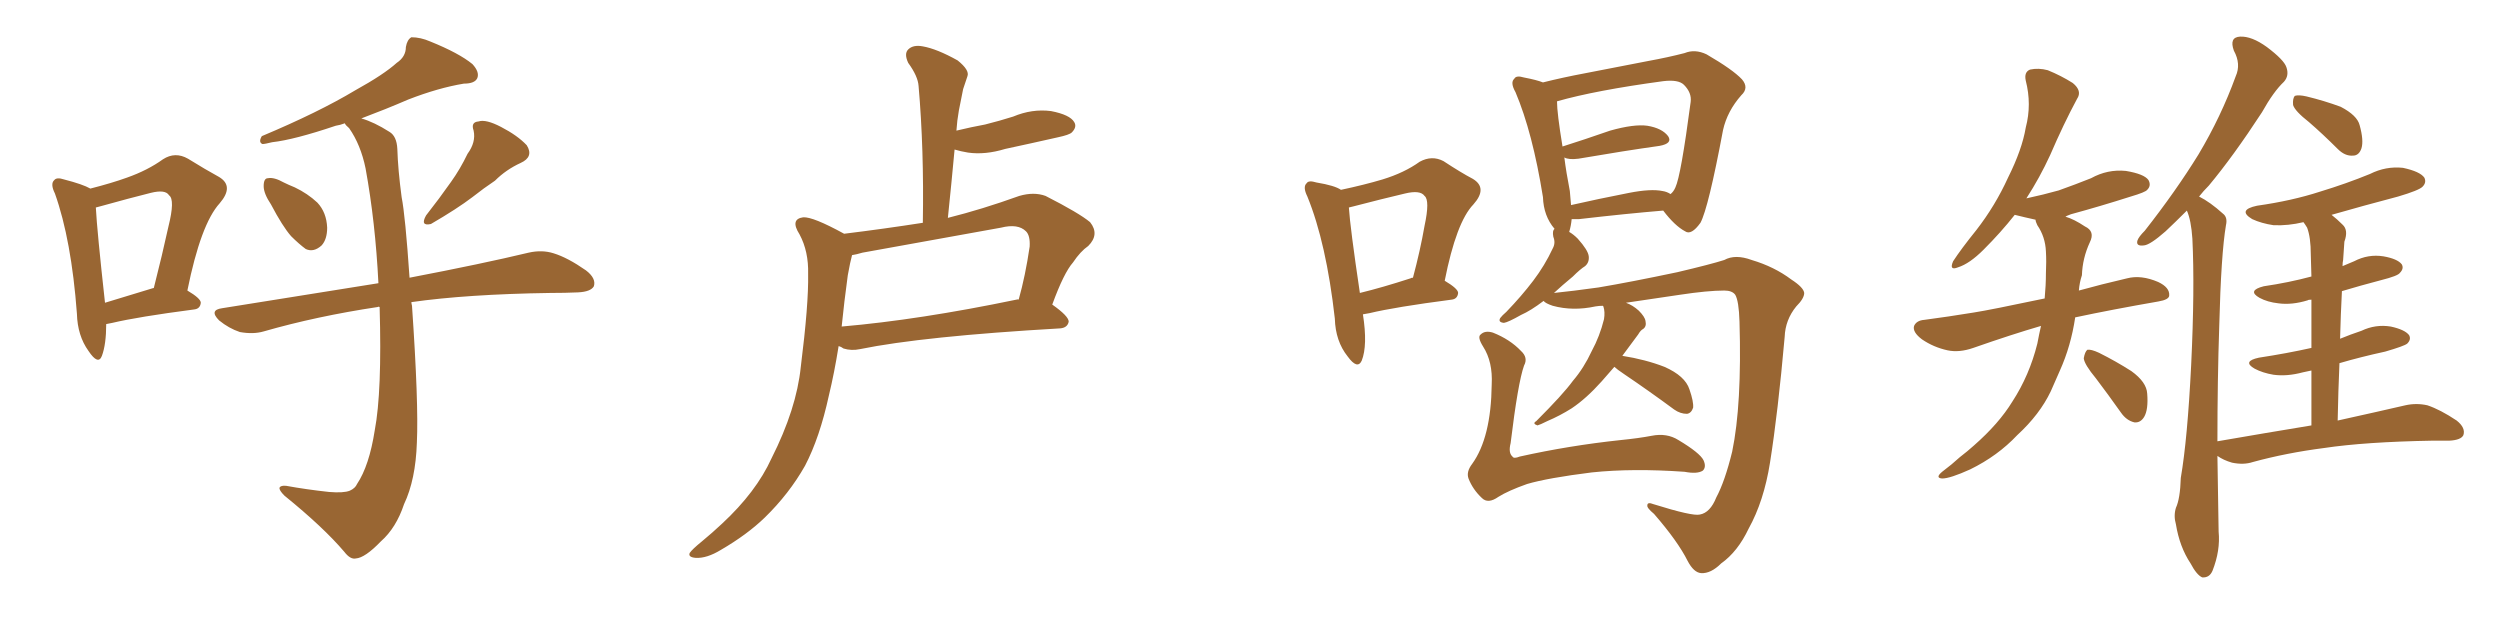 <svg xmlns="http://www.w3.org/2000/svg" xmlns:xlink="http://www.w3.org/1999/xlink" width="600" height="150"><path fill="#996633" padding="10" d="M65.04 49.07L65.04 49.07Q63.28 46.44 63.28 44.68L63.28 44.68Q63.28 42.77 64.31 42.77L64.31 42.77Q65.77 42.48 68.12 43.80L68.12 43.80Q69.29 44.38 70.75 44.97L70.75 44.97Q73.83 46.44 76.17 48.63L76.17 48.63Q78.37 50.98 78.52 54.64L78.52 54.64Q78.52 57.42 77.20 58.89L77.20 58.89Q75.29 60.64 73.39 59.77L73.39 59.77Q71.78 58.59 69.87 56.69L69.87 56.69Q67.82 54.35 65.04 49.07ZM112.21 36.91L112.21 36.91Q114.26 34.13 113.67 31.35L113.67 31.35Q112.94 29.30 114.84 29.15L114.84 29.15Q116.60 28.56 120.26 30.47L120.26 30.47Q124.22 32.52 126.42 34.86L126.42 34.86Q128.17 37.65 124.95 39.11L124.95 39.11Q121.44 40.72 118.80 43.36L118.80 43.36Q116.16 45.12 113.38 47.31L113.38 47.31Q109.72 50.10 103.42 53.76L103.42 53.76Q100.78 54.35 102.25 51.71L102.25 51.71Q105.47 47.61 108.25 43.65L108.25 43.65Q110.45 40.58 112.21 36.91ZM91.11 73.68L91.11 73.68Q90.82 73.54 90.67 73.68L90.67 73.68Q76.03 75.88 63.28 79.54L63.28 79.54Q60.79 80.27 57.57 79.69L57.57 79.69Q54.93 78.81 52.59 76.90L52.59 76.90Q50.10 74.41 53.32 73.97L53.32 73.97Q73.24 70.75 90.82 67.97L90.82 67.97Q90.09 53.32 87.74 40.43L87.74 40.43Q86.57 34.72 83.79 30.76L83.79 30.76Q82.91 30.03 82.76 29.59L82.76 29.59Q81.59 30.03 80.57 30.18L80.57 30.18Q70.61 33.54 65.33 34.13L65.33 34.13Q63.57 34.57 62.99 34.57L62.99 34.57Q61.96 34.13 62.84 32.67L62.84 32.67Q76.46 26.95 85.25 21.68L85.25 21.68Q92.14 17.87 95.21 15.09L95.21 15.09Q97.41 13.62 97.41 11.28L97.41 11.28Q97.71 9.52 98.73 8.94L98.73 8.94Q100.93 8.94 103.27 9.96L103.27 9.96Q110.16 12.74 113.38 15.38L113.38 15.38Q115.14 17.29 114.55 18.75L114.55 18.75Q113.96 20.07 111.33 20.07L111.33 20.07Q105.18 21.09 98.00 23.88L98.00 23.88Q92.58 26.22 86.72 28.42L86.72 28.42Q89.79 29.30 93.46 31.64L93.46 31.64Q95.21 32.67 95.36 35.74L95.36 35.74Q95.51 40.72 96.39 47.31L96.39 47.31Q97.27 51.71 98.29 66.65L98.29 66.65Q115.87 63.28 126.86 60.64L126.86 60.64Q130.08 59.91 132.86 60.79L132.86 60.79Q136.23 61.82 140.63 64.89L140.63 64.89Q143.12 66.80 142.53 68.70L142.53 68.70Q141.80 70.02 138.72 70.17L138.72 70.17Q135.64 70.31 131.98 70.31L131.98 70.31Q112.06 70.61 98.73 72.51L98.73 72.51Q98.73 72.80 98.88 73.39L98.88 73.39Q100.49 96.83 100.05 106.20L100.05 106.20Q99.76 115.14 96.97 121.00L96.97 121.00Q95.07 126.71 91.41 129.93L91.41 129.93Q87.60 133.89 85.40 134.03L85.40 134.03Q84.08 134.33 82.62 132.42L82.62 132.42Q77.64 126.56 68.26 118.95L68.26 118.95Q66.94 117.63 67.09 117.04L67.09 117.04Q67.38 116.46 68.70 116.60L68.70 116.60Q73.54 117.48 78.96 118.07L78.96 118.07Q82.47 118.36 83.94 117.77L83.94 117.77Q85.25 117.19 85.69 116.16L85.69 116.16Q88.62 111.77 89.94 103.27L89.94 103.27Q91.70 94.04 91.11 73.68ZM25.49 77.78L25.49 77.78Q25.49 82.62 24.46 85.40L24.46 85.40Q23.58 87.74 21.24 84.23L21.24 84.23Q18.60 80.57 18.46 75.29L18.46 75.29Q17.14 57.57 13.18 46.44L13.18 46.44Q12.01 44.09 13.04 43.21L13.04 43.21Q13.62 42.48 15.38 43.07L15.38 43.07Q19.92 44.24 21.68 45.26L21.68 45.26Q26.81 43.95 30.47 42.63L30.47 42.63Q35.45 40.87 39.11 38.23L39.11 38.23Q42.04 36.33 45.12 38.09L45.12 38.09Q49.37 40.72 52.59 42.48L52.59 42.48Q56.25 44.68 52.73 48.78L52.73 48.78Q48.19 53.76 44.97 69.73L44.97 69.73Q48.19 71.63 48.19 72.66L48.19 72.66Q48.05 74.12 46.58 74.27L46.58 74.27Q33.11 76.03 26.95 77.49L26.95 77.49Q26.07 77.64 25.49 77.78ZM36.77 69.14L36.77 69.14L36.77 69.14Q36.77 69.14 36.91 69.14L36.91 69.14Q38.96 61.08 40.43 54.35L40.43 54.35Q42.04 47.90 40.58 46.88L40.58 46.88Q39.70 45.41 36.18 46.29L36.18 46.29Q30.91 47.61 24.61 49.37L24.61 49.37Q23.58 49.66 23.00 49.80L23.00 49.80Q23.29 55.37 25.20 72.66L25.20 72.66Q30.47 71.04 36.77 69.14ZM202.59 56.10L202.59 56.10Q212.11 54.93 221.48 53.47L221.48 53.47Q221.78 35.74 220.46 20.65L220.46 20.65Q220.31 18.31 217.97 15.09L217.97 15.09Q216.94 12.89 217.97 11.87L217.97 11.87Q219.14 10.69 221.48 11.13L221.48 11.13Q224.85 11.72 229.83 14.50L229.83 14.50Q232.76 16.85 232.18 18.31L232.18 18.31Q231.74 19.63 231.15 21.39L231.15 21.39Q230.71 23.44 230.13 26.51L230.13 26.51Q229.69 29.00 229.54 31.35L229.54 31.35Q233.20 30.47 236.43 29.88L236.43 29.88Q239.94 29.00 243.16 27.98L243.16 27.98Q247.71 26.07 252.25 26.66L252.25 26.66Q256.79 27.54 257.81 29.30L257.81 29.30Q258.54 30.47 257.23 31.79L257.23 31.79Q256.64 32.37 253.86 32.96L253.86 32.96Q247.41 34.42 241.26 35.74L241.26 35.74Q236.43 37.21 232.32 36.62L232.32 36.62Q230.57 36.33 229.10 35.89L229.10 35.89Q228.37 43.80 227.49 52.29L227.49 52.29Q235.69 50.24 244.63 47.02L244.63 47.02Q248.14 46.00 250.93 47.02L250.93 47.02Q258.98 51.12 261.62 53.32L261.62 53.32Q263.96 56.25 261.18 59.03L261.18 59.03Q259.28 60.35 257.52 62.99L257.52 62.99Q255.32 65.48 252.54 73.10L252.54 73.10Q256.49 75.88 256.49 77.20L256.49 77.20Q256.20 78.66 254.44 78.81L254.44 78.81Q221.48 80.71 206.40 83.79L206.40 83.79Q204.35 84.23 202.44 83.64L202.44 83.64Q201.86 83.20 201.27 83.06L201.27 83.06Q200.24 89.50 198.93 94.92L198.93 94.92Q196.73 105.03 193.21 111.77L193.21 111.77Q189.40 118.51 183.54 124.22L183.54 124.22Q179.30 128.32 173.00 131.98L173.00 131.98Q169.63 134.03 166.99 133.89L166.99 133.89Q165.09 133.74 165.53 132.71L165.53 132.71Q166.11 131.84 168.46 129.93L168.46 129.93Q170.95 127.88 173.29 125.68L173.29 125.68Q181.49 118.07 185.16 110.01L185.16 110.01Q191.16 98.14 192.19 88.04L192.19 88.04Q194.09 72.95 193.95 65.77L193.95 65.77Q194.09 60.35 191.89 56.25L191.89 56.25Q189.55 52.59 192.77 52.15L192.77 52.15Q195.12 52.00 202.59 56.10ZM203.47 66.06L203.47 66.06L203.47 66.06Q202.59 72.51 202.00 78.37L202.00 78.37Q220.61 76.76 243.90 71.92L243.90 71.92Q244.34 71.78 244.48 71.92L244.48 71.92Q246.09 66.21 247.12 59.18L247.12 59.18Q247.27 56.54 246.24 55.52L246.24 55.52Q244.34 53.61 240.23 54.64L240.23 54.64Q223.83 57.57 206.98 60.64L206.98 60.64Q205.52 61.08 204.49 61.23L204.49 61.23Q204.05 62.84 203.47 66.06ZM327.10 75.44L327.10 75.44Q328.27 82.91 326.81 86.57L326.81 86.57Q325.78 88.77 323.44 85.55L323.44 85.55Q320.51 81.88 320.36 76.46L320.36 76.46Q318.31 58.30 313.77 47.17L313.77 47.17Q312.60 44.82 313.62 43.95L313.62 43.95Q314.06 43.21 315.97 43.80L315.97 43.80Q320.36 44.53 321.83 45.56L321.83 45.56Q327.39 44.38 331.79 43.07L331.79 43.07Q337.06 41.46 340.72 38.82L340.72 38.82Q343.65 37.21 346.44 38.67L346.44 38.67Q350.68 41.46 353.47 42.92L353.47 42.92Q357.13 45.12 353.61 49.07L353.61 49.07Q349.51 53.32 346.73 67.38L346.73 67.38Q349.95 69.29 349.95 70.31L349.95 70.31Q349.80 71.78 348.34 71.92L348.34 71.92Q334.86 73.68 328.71 75.15L328.71 75.15Q327.98 75.29 327.10 75.44ZM338.53 66.80L338.53 66.80Q338.67 66.65 339.11 66.65L339.11 66.65Q340.87 60.06 341.89 54.20L341.89 54.20Q343.21 48.05 341.89 47.02L341.89 47.02Q340.87 45.56 337.21 46.44L337.21 46.44Q331.64 47.75 324.90 49.51L324.90 49.51Q324.17 49.66 323.73 49.80L323.73 49.80Q324.02 54.49 326.37 70.31L326.37 70.31Q331.79 68.99 338.53 66.80ZM387.45 88.04L387.45 88.04Q385.69 90.09 384.38 91.55L384.38 91.55Q380.71 95.65 377.20 98.00L377.20 98.00Q374.41 99.76 371.34 101.07L371.34 101.07Q369.58 101.95 368.99 102.10L368.99 102.10Q367.68 101.66 368.70 101.07L368.70 101.07Q375.15 94.63 377.49 91.41L377.49 91.41Q380.13 88.33 382.03 84.23L382.03 84.23Q383.94 80.71 384.96 76.61L384.96 76.61Q385.25 74.85 384.81 73.54L384.81 73.54Q384.67 73.39 384.67 73.39L384.67 73.39Q383.79 73.39 382.91 73.54L382.91 73.54Q377.49 74.71 372.66 73.39L372.66 73.39Q370.90 72.80 370.46 72.22L370.46 72.22Q367.38 74.56 365.04 75.59L365.04 75.59Q361.96 77.34 360.94 77.49L360.94 77.49Q359.47 77.34 360.06 76.32L360.06 76.32Q360.50 75.73 361.52 74.85L361.52 74.85Q365.19 71.04 367.97 67.38L367.97 67.38Q370.75 63.72 372.66 59.62L372.66 59.62Q373.39 58.30 372.80 56.84L372.80 56.84Q372.51 55.37 373.10 54.93L373.10 54.93Q370.46 51.86 370.31 47.31L370.31 47.31Q367.82 31.79 363.72 22.12L363.72 22.12Q362.40 19.78 363.43 18.90L363.43 18.90Q363.87 18.02 365.77 18.60L365.77 18.60Q368.85 19.19 370.31 19.78L370.31 19.78Q375 18.60 380.42 17.58L380.42 17.58Q388.77 15.97 395.51 14.65L395.51 14.65Q400.34 13.77 404.30 12.74L404.30 12.74Q406.79 11.72 409.57 13.04L409.57 13.04Q415.87 16.70 418.07 19.04L418.07 19.04Q419.82 21.09 417.92 22.85L417.92 22.85Q414.55 26.66 413.53 31.20L413.53 31.20L413.53 31.20Q410.01 49.95 408.11 53.47L408.11 53.47Q405.91 56.54 404.44 55.52L404.44 55.52Q401.95 54.20 399.17 50.54L399.17 50.54Q390.38 51.27 378.96 52.59L378.96 52.59Q377.78 52.59 377.20 52.59L377.20 52.59Q377.05 54.20 376.61 55.66L376.61 55.66Q377.64 56.25 378.66 57.28L378.66 57.28Q381.15 60.06 381.30 61.52L381.30 61.52Q381.45 62.99 380.42 63.87L380.42 63.87Q379.25 64.60 377.49 66.36L377.49 66.36Q374.85 68.55 372.95 70.31L372.95 70.31Q377.34 69.87 383.64 68.99L383.64 68.99Q391.41 67.68 402.54 65.33L402.54 65.33Q410.60 63.43 413.82 62.40L413.82 62.40Q416.46 60.94 420.41 62.40L420.41 62.40Q425.83 64.01 429.93 67.09L429.93 67.09Q432.86 68.99 433.01 70.31L433.01 70.31Q433.01 71.63 431.10 73.54L431.10 73.54Q428.47 76.76 428.32 80.86L428.32 80.86Q426.71 99.02 424.80 111.04L424.80 111.04Q423.34 120.26 419.68 126.86L419.68 126.86Q417.04 132.42 413.09 135.21L413.09 135.21Q410.60 137.70 408.25 137.55L408.25 137.55Q406.49 137.40 405.03 134.62L405.03 134.62Q402.69 129.93 396.97 123.34L396.97 123.34Q395.21 121.88 395.36 121.29L395.36 121.29Q395.36 120.41 396.83 121.00L396.83 121.00Q406.20 123.93 407.96 123.49L407.96 123.49Q410.45 123.05 411.91 119.38L411.91 119.38Q413.96 115.58 415.72 108.40L415.72 108.40Q418.07 97.12 417.48 77.20L417.48 77.20Q417.33 72.22 416.46 70.75L416.46 70.75Q415.72 69.73 413.82 69.73L413.82 69.73Q409.86 69.73 403.13 70.75L403.13 70.75Q396.97 71.63 390.23 72.66L390.23 72.66Q391.85 73.24 393.31 74.56L393.31 74.56Q394.78 76.03 394.92 77.05L394.92 77.05Q395.21 78.37 394.34 78.96L394.34 78.96Q393.75 79.25 393.16 80.27L393.16 80.27Q391.11 83.06 389.36 85.40L389.36 85.40Q394.92 86.28 399.46 88.04L399.46 88.04Q404.44 90.23 405.47 93.46L405.47 93.46Q406.49 96.39 406.35 97.85L406.35 97.85Q405.91 99.17 404.88 99.32L404.88 99.32Q403.27 99.32 401.81 98.29L401.81 98.29Q395.65 93.75 389.79 89.79L389.79 89.79Q388.04 88.62 387.45 88.04ZM399.02 45.85L399.02 45.85Q400.05 46.00 400.93 46.58L400.93 46.58Q401.66 46.00 402.10 44.97L402.10 44.97Q403.42 42.19 405.76 24.46L405.76 24.46Q406.05 22.27 404.15 20.36L404.15 20.36Q402.83 19.04 399.17 19.48L399.17 19.48Q382.91 21.68 373.68 24.32L373.68 24.32Q373.68 27.10 375 35.16L375 35.16Q380.13 33.54 386.43 31.35L386.43 31.35Q392.14 29.74 395.36 30.18L395.36 30.18Q398.88 30.76 400.34 32.67L400.34 32.67Q401.51 34.42 398.29 35.01L398.29 35.01Q389.94 36.18 378.81 38.09L378.81 38.09Q376.46 38.38 375.44 37.79L375.44 37.79Q375.88 41.31 376.76 45.85L376.76 45.85Q376.90 47.75 377.05 49.22L377.05 49.22Q383.50 47.75 390.97 46.29L390.97 46.29Q396.24 45.26 399.02 45.85ZM365.77 87.74L365.77 87.74L365.77 87.74Q364.31 91.85 362.55 106.35L362.55 106.35Q361.96 108.69 362.99 109.57L362.99 109.57Q363.28 110.16 364.75 109.57L364.75 109.57Q376.61 106.93 388.92 105.62L388.92 105.62Q393.31 105.18 396.39 104.59L396.39 104.59Q400.05 103.86 402.83 105.62L402.83 105.62Q407.96 108.69 408.84 110.45L408.84 110.45Q409.57 112.06 408.69 112.94L408.69 112.94Q407.37 113.82 404.30 113.23L404.30 113.23Q391.85 112.35 382.03 113.38L382.03 113.38Q371.48 114.70 366.50 116.16L366.50 116.16Q361.96 117.77 359.62 119.24L359.62 119.24Q357.13 121.00 355.66 119.53L355.66 119.53Q353.47 117.48 352.44 114.84L352.44 114.84Q351.86 113.23 353.32 111.33L353.32 111.33Q357.86 105.03 358.01 92.29L358.01 92.29Q358.30 86.87 355.96 83.20L355.96 83.20Q354.49 80.86 355.37 80.27L355.37 80.27Q356.40 79.25 358.30 79.83L358.30 79.83Q362.40 81.45 365.04 84.23L365.04 84.23Q366.80 85.84 365.77 87.74ZM489.84 78.22L489.84 78.22Q482.81 80.27 473.58 83.50L473.58 83.50Q470.21 84.67 467.43 84.08L467.43 84.08Q464.06 83.35 461.28 81.45L461.28 81.45Q458.94 79.69 459.38 78.22L459.38 78.22Q459.96 76.90 461.87 76.76L461.87 76.76Q467.43 76.03 473.73 75L473.73 75Q477.54 74.41 490.72 71.63L490.72 71.63Q491.02 68.41 491.02 65.63L491.02 65.63Q491.16 62.70 491.02 60.35L491.02 60.35Q490.87 56.84 488.96 54.05L488.96 54.05Q488.53 53.17 488.53 52.73L488.53 52.73Q485.89 52.15 483.54 51.56L483.54 51.56Q480.18 55.81 476.07 59.91L476.07 59.91Q472.71 63.28 469.92 64.16L469.92 64.16Q467.72 65.04 468.75 62.70L468.75 62.70Q470.65 59.77 474.32 55.22L474.32 55.22Q478.86 49.37 481.93 42.63L481.93 42.63Q485.30 35.89 486.18 30.62L486.18 30.62Q487.65 25.05 486.18 19.34L486.18 19.34Q485.74 17.29 487.21 16.70L487.21 16.70Q489.26 16.26 491.46 16.85L491.46 16.85Q494.68 18.16 497.46 19.92L497.46 19.92Q499.80 21.83 498.49 23.73L498.49 23.73Q495.26 29.74 492.04 37.21L492.04 37.21Q489.55 42.63 486.33 47.61L486.33 47.61Q490.43 46.73 494.09 45.70L494.09 45.70Q498.19 44.24 501.86 42.77L501.86 42.77Q505.81 40.58 510.21 41.02L510.21 41.02Q514.60 41.75 515.63 43.21L515.63 43.21Q516.36 44.53 515.33 45.56L515.33 45.56Q514.89 46.14 511.38 47.17L511.38 47.17Q504.05 49.51 497.02 51.42L497.02 51.42Q495.85 51.86 495.70 52.00L495.70 52.00Q497.75 52.59 500.39 54.35L500.39 54.35Q502.88 55.52 501.56 58.15L501.56 58.15Q499.80 61.96 499.66 66.06L499.66 66.06Q499.07 67.82 498.93 69.73L498.93 69.73Q504.20 68.26 510.50 66.80L510.50 66.80Q513.87 65.92 517.97 67.68L517.97 67.68Q520.75 68.99 520.61 70.90L520.61 70.90Q520.61 71.92 517.97 72.36L517.97 72.36Q506.98 74.27 498.05 76.17L498.05 76.17Q497.02 83.06 494.38 88.92L494.38 88.92Q493.21 91.55 492.19 93.90L492.19 93.90Q489.55 99.46 484.13 104.44L484.13 104.44Q479.44 109.42 472.85 112.65L472.85 112.65Q468.02 114.84 466.11 114.84L466.11 114.84Q464.36 114.70 466.11 113.23L466.11 113.23Q468.46 111.47 470.36 109.72L470.36 109.72Q472.27 108.25 473.73 106.93L473.73 106.93Q479.74 101.66 482.96 96.39L482.96 96.39Q487.06 90.09 488.96 82.47L488.96 82.47Q489.40 80.13 489.84 78.22ZM503.03 90.82L503.03 90.82Q500.24 87.45 500.10 85.99L500.10 85.99Q500.39 84.38 500.98 83.94L500.98 83.94Q501.86 83.79 503.76 84.67L503.76 84.67Q507.86 86.72 511.52 89.06L511.52 89.06Q515.19 91.70 515.33 94.48L515.33 94.48Q515.63 98.29 514.60 100.05L514.60 100.05Q513.72 101.51 512.26 101.37L512.26 101.37Q510.35 100.93 509.03 99.02L509.03 99.02Q505.81 94.48 503.03 90.82ZM554.15 29.30L554.15 29.30Q550.78 26.66 550.34 25.20L550.34 25.20Q550.20 23.58 550.78 23.00L550.78 23.00Q551.66 22.71 553.56 23.14L553.56 23.14Q557.81 24.17 561.77 25.63L561.77 25.63Q565.72 27.69 566.31 30.03L566.31 30.03Q567.33 33.69 566.75 35.60L566.75 35.60Q566.16 37.35 564.70 37.35L564.70 37.35Q562.79 37.50 561.04 35.74L561.04 35.74Q557.37 32.08 554.15 29.30ZM554.74 102.10L554.74 102.10L554.74 102.10Q554.74 94.78 554.74 88.92L554.74 88.92Q553.27 89.21 552.69 89.36L552.69 89.36Q548.88 90.38 545.65 89.94L545.65 89.94Q543.02 89.50 541.11 88.48L541.11 88.48Q538.04 86.72 542.14 85.84L542.14 85.84Q548.88 84.81 554.74 83.50L554.74 83.50Q554.74 76.46 554.74 71.92L554.74 71.92Q554.00 71.92 553.86 72.07L553.86 72.07Q550.05 73.24 546.83 72.80L546.83 72.80Q544.19 72.51 542.29 71.48L542.29 71.48Q539.21 69.73 543.31 68.70L543.31 68.70Q549.32 67.82 554.74 66.36L554.74 66.36Q554.59 62.11 554.59 61.08L554.59 61.08Q554.59 56.98 553.71 54.64L553.71 54.64Q553.27 53.91 552.83 53.32L552.83 53.32Q549.17 54.20 545.65 54.05L545.65 54.05Q542.72 53.61 540.53 52.59L540.53 52.59Q536.87 50.39 541.70 49.37L541.70 49.37Q550.05 48.19 556.79 46.00L556.79 46.00Q563.09 44.09 568.80 41.75L568.80 41.75Q572.61 39.84 576.71 40.28L576.71 40.28Q580.81 41.16 581.84 42.63L581.84 42.63Q582.42 43.80 581.40 44.82L581.40 44.82Q580.52 45.70 575.54 47.17L575.54 47.17Q567.19 49.37 559.57 51.56L559.57 51.56Q560.89 52.59 562.21 53.91L562.21 53.91Q563.67 55.22 562.65 58.01L562.65 58.01Q562.50 59.77 562.35 62.40L562.35 62.40Q562.21 62.99 562.21 63.87L562.21 63.87Q563.53 63.28 564.99 62.70L564.99 62.70Q568.36 60.94 572.02 61.52L572.02 61.52Q575.39 62.11 576.42 63.43L576.42 63.43Q577.00 64.45 575.98 65.48L575.98 65.48Q575.54 66.21 571.44 67.24L571.44 67.24Q566.46 68.55 562.06 69.87L562.06 69.87Q561.77 75.44 561.62 81.30L561.62 81.30Q564.11 80.27 566.75 79.39L566.75 79.39Q570.12 77.78 573.78 78.37L573.78 78.37Q577.15 79.10 578.17 80.42L578.17 80.42Q578.76 81.45 577.73 82.47L577.73 82.47Q577.00 83.06 572.46 84.38L572.46 84.38Q566.46 85.69 561.47 87.16L561.47 87.16Q561.18 93.75 561.04 100.93L561.04 100.93Q571.00 98.73 577.29 97.27L577.29 97.27Q579.93 96.68 582.57 97.27L582.57 97.27Q585.64 98.29 589.60 100.93L589.60 100.93Q591.80 102.69 591.21 104.44L591.21 104.44Q590.63 105.62 587.84 105.76L587.84 105.76Q585.94 105.76 583.74 105.76L583.74 105.76Q567.63 106.05 557.81 107.52L557.81 107.52Q548.73 108.69 540.67 110.89L540.67 110.89Q538.48 111.62 535.69 111.04L535.69 111.04Q533.64 110.45 532.18 109.42L532.18 109.42Q532.32 118.21 532.47 127.59L532.47 127.59Q532.91 132.13 531.01 136.96L531.01 136.96Q530.27 138.72 528.52 138.57L528.52 138.57Q527.20 137.99 525.73 135.21L525.73 135.21Q523.10 131.25 522.22 125.83L522.22 125.83Q521.63 123.78 522.22 121.88L522.22 121.88Q523.24 119.68 523.39 114.70L523.39 114.70Q525 105.32 525.88 87.60L525.88 87.60Q526.76 69.29 526.17 57.28L526.17 57.28Q525.88 52.88 524.85 50.54L524.85 50.54Q522.07 53.32 519.73 55.52L519.73 55.52Q516.06 58.74 514.60 58.89L514.60 58.89Q512.55 59.18 512.99 57.71L512.99 57.71Q513.28 56.84 514.75 55.37L514.75 55.37Q522.22 45.85 527.64 37.06L527.64 37.06Q533.06 27.98 536.57 18.31L536.57 18.31Q537.89 15.38 536.13 12.16L536.13 12.16Q534.96 8.94 537.60 8.79L537.60 8.79Q540.38 8.64 544.04 11.28L544.04 11.28Q548.14 14.36 548.73 16.11L548.73 16.11Q549.46 18.16 548.14 19.63L548.14 19.63Q545.65 21.97 542.87 26.95L542.87 26.95Q535.99 37.50 530.13 44.53L530.13 44.53Q528.81 45.85 527.78 47.17L527.78 47.17Q530.42 48.49 533.50 51.27L533.50 51.27Q534.67 52.15 534.23 54.05L534.23 54.05Q533.06 60.94 532.62 78.22L532.62 78.22Q532.18 91.26 532.18 105.91L532.18 105.91Q544.04 103.86 554.74 102.10Z"/></svg>